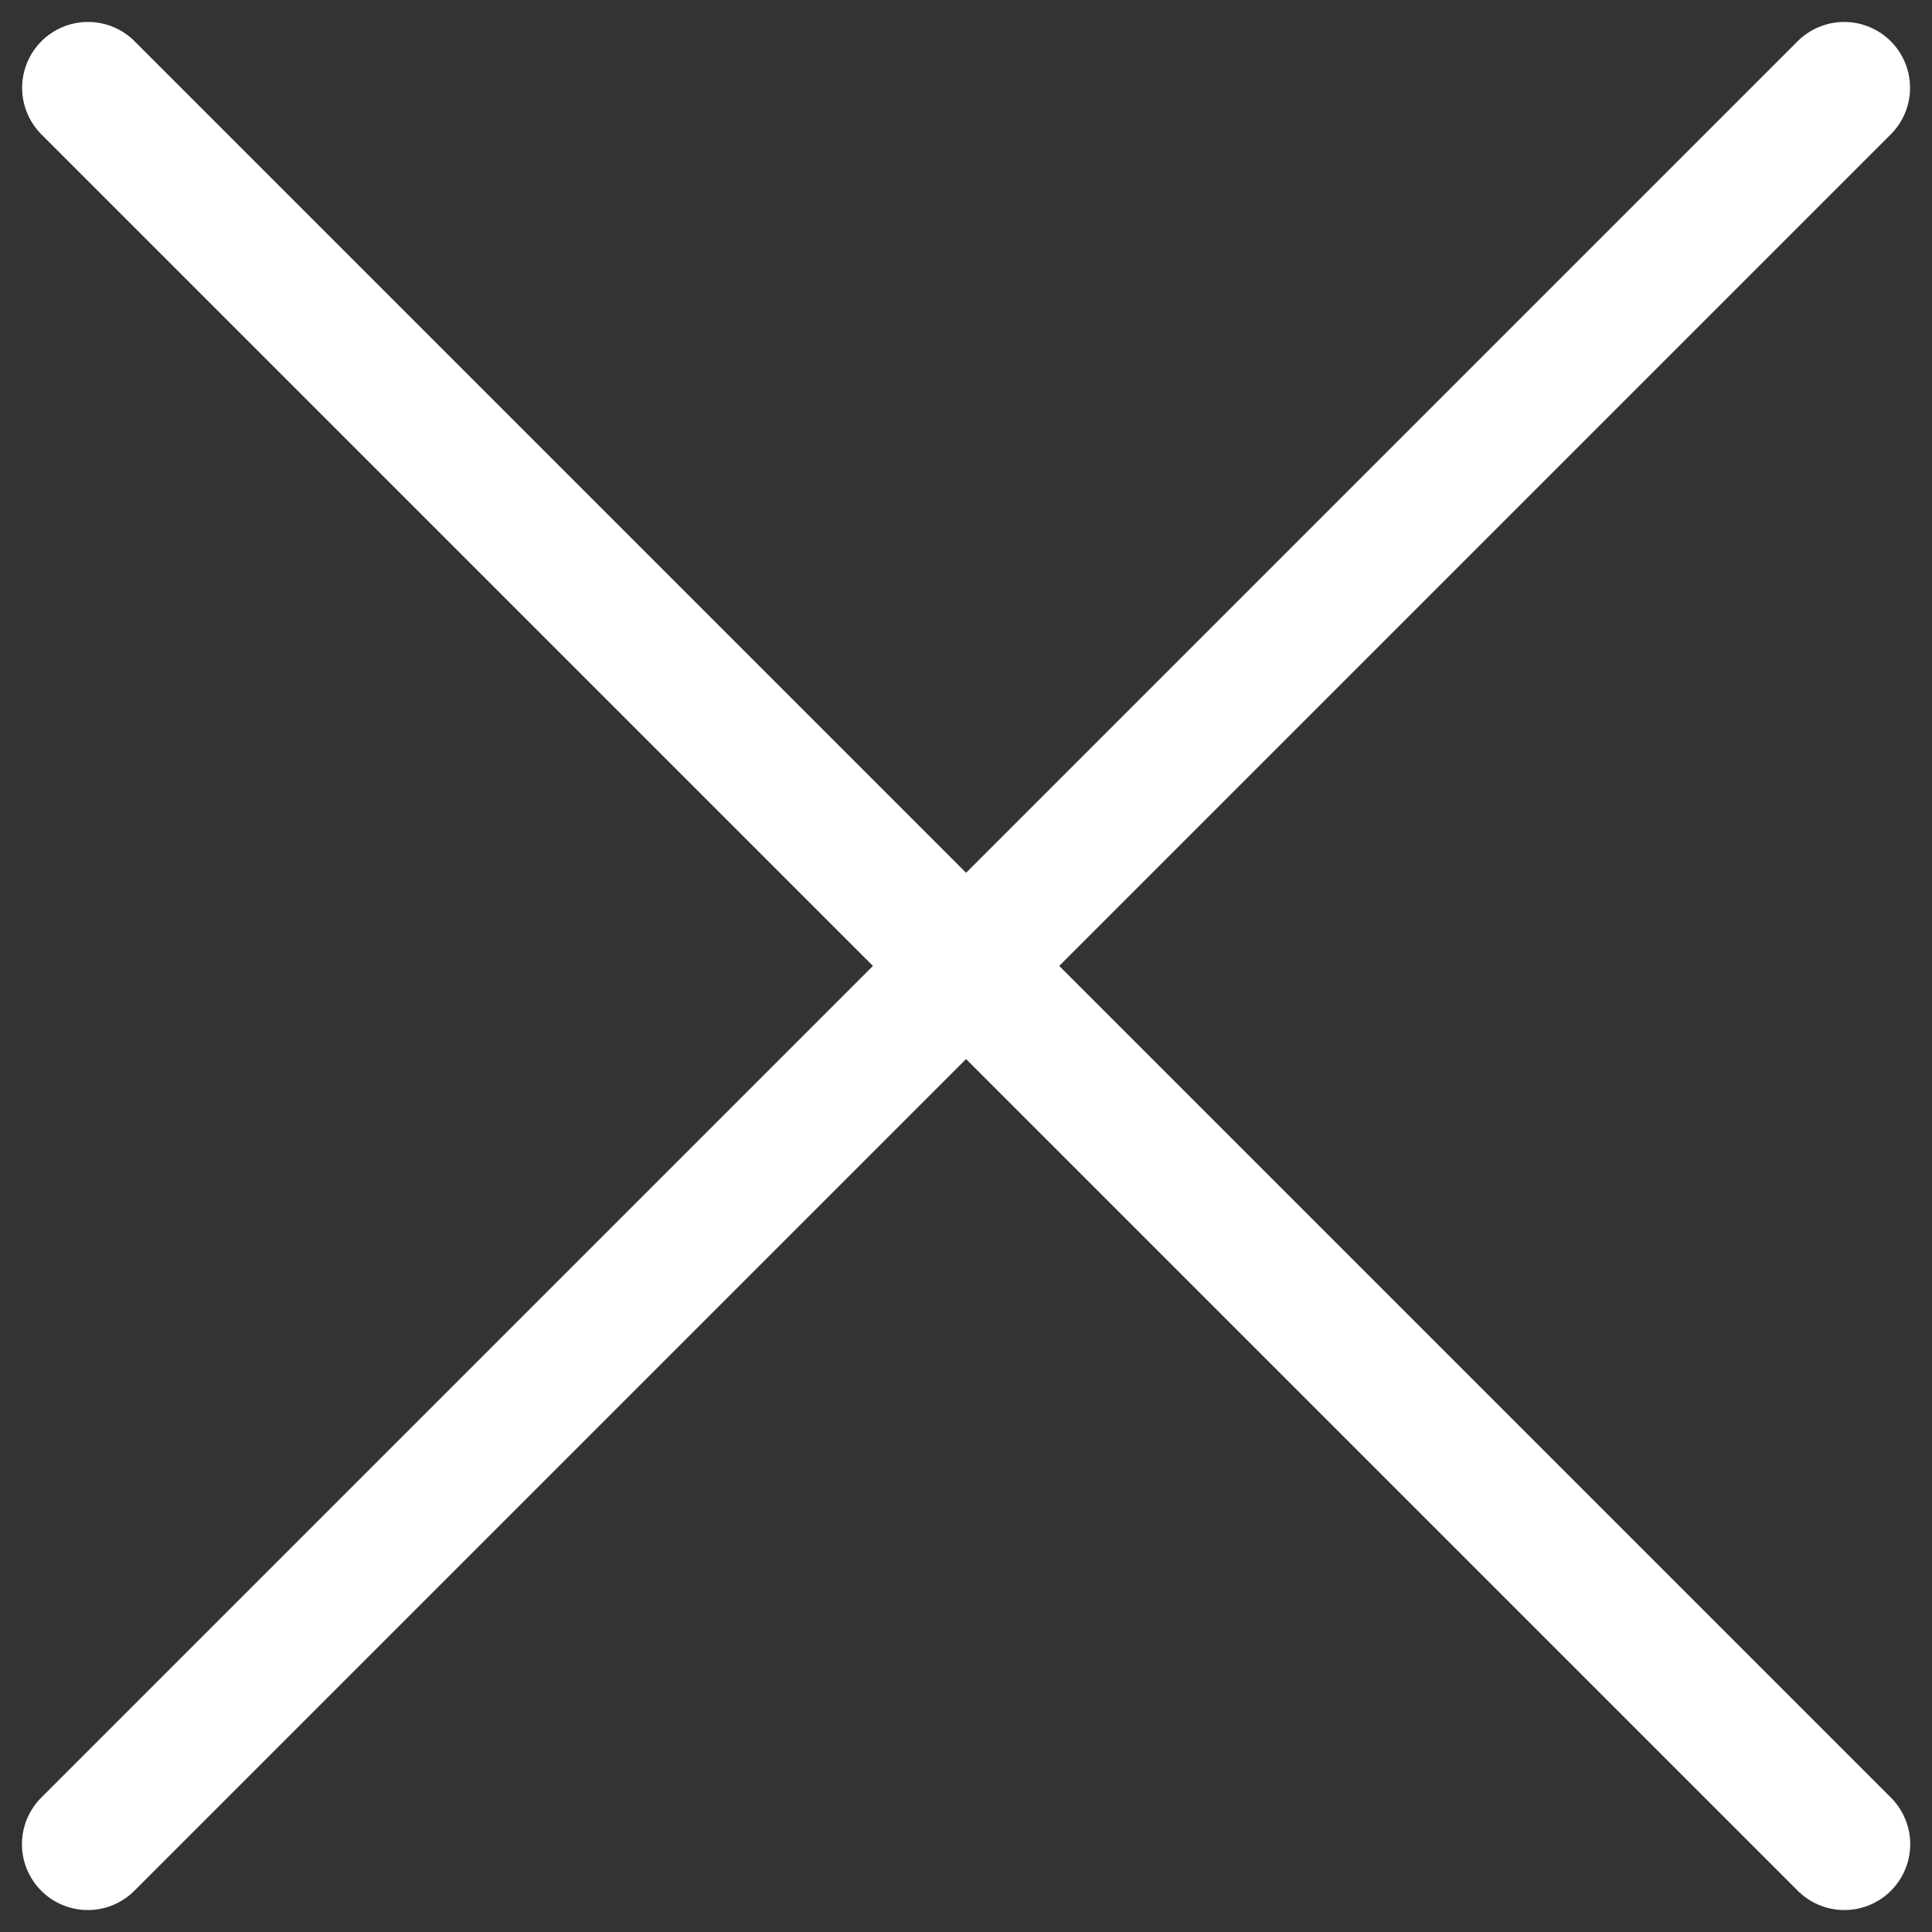 <svg width="22" height="22" viewBox="0 0 22 22" fill="none" xmlns="http://www.w3.org/2000/svg">
<rect x="0" y="0" width="22" height="22" fill="#333333" stroke="none"/>
<path d="M21 1L1 21" stroke="white" stroke-width="1.5" stroke-linecap="round" stroke-linejoin="round"/>
<path d="M1.002 1L21.002 21" stroke="white" stroke-width="1.5" stroke-linecap="round" stroke-linejoin="round"/>
</svg>
